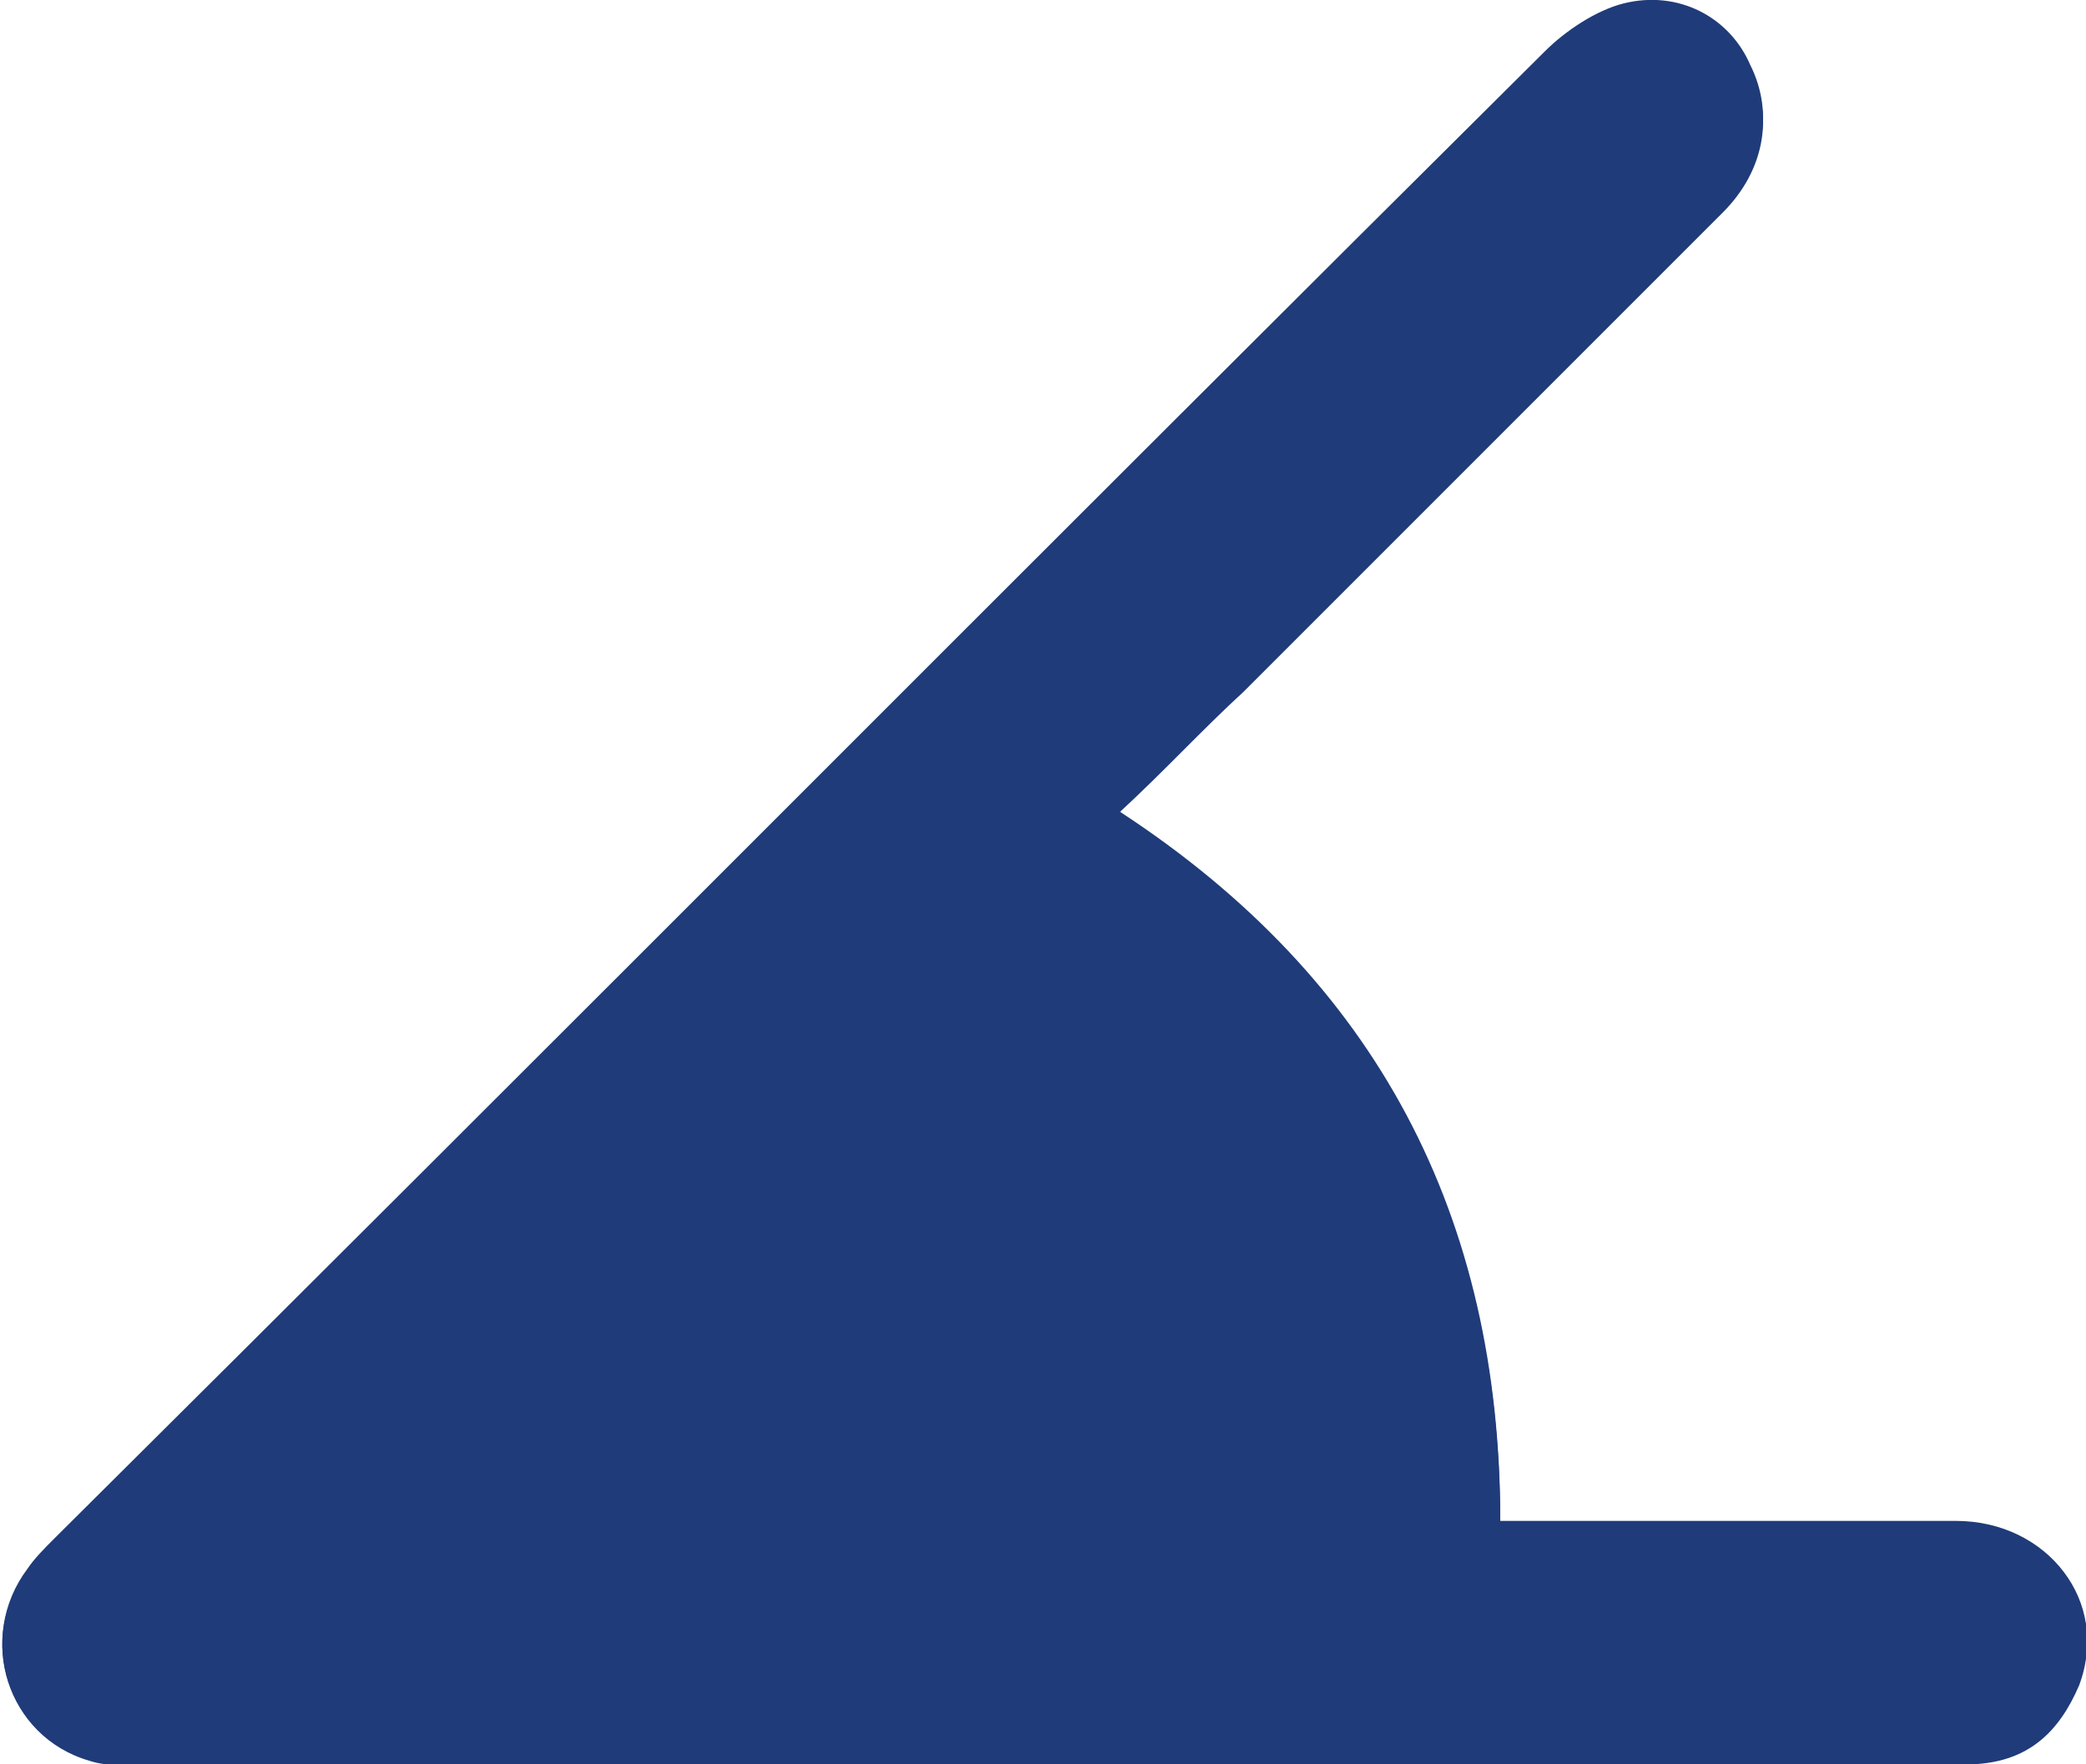 <?xml version="1.0" encoding="UTF-8"?> <svg xmlns="http://www.w3.org/2000/svg" version="1.1" viewBox="0 0 60.9 51.5"><defs><style> .cls-1 { fill: #1f3b79; } </style></defs><g><g id="_Слой_1" data-name="Слой_1"><g><path class="cls-1" d="M32.7,23.7c1.3-1.2,2.4-2.4,3.6-3.5,4.7-4.7,9.4-9.4,14-14,1.2-1.2,1.5-2.8.8-4.2-.7-1.4-2.2-2.2-3.7-1.8-.8.2-1.7.8-2.3,1.4C30.6,15.9,16.1,30.5,1.6,45c-.3.3-.6.6-.8.9-1.5,1.9-.6,4.8,1.8,5.5.6.2,1.2.1,1.7.1,17.4,0,34.9,0,52.3,0,.4,0,.7,0,1.1,0,1.5-.1,2.4-.9,3-2.3.9-2.4-.9-4.7-3.6-4.7-4.1,0-8.1,0-12.2,0-.4,0-.8,0-1.1,0,0-8.9-3.6-15.8-11.1-20.7Z"></path><path class="cls-1" d="M32.7,23.7c7.5,4.9,11.1,11.8,11.1,20.7.4,0,.8,0,1.1,0,4.1,0,8.1,0,12.2,0,2.7,0,4.5,2.4,3.6,4.7-.5,1.3-1.5,2.1-3,2.3-.4,0-.7,0-1.1,0-17.4,0-34.9,0-52.3,0-.6,0-1.2,0-1.7-.1-2.4-.6-3.3-3.5-1.8-5.5.2-.3.5-.6.8-.9C16.1,30.5,30.6,15.9,45.1,1.5c.6-.6,1.5-1.2,2.3-1.4,1.6-.4,3.1.4,3.7,1.8.7,1.4.4,3-.8,4.2-4.7,4.7-9.4,9.4-14,14-1.2,1.2-2.3,2.3-3.6,3.5Z"></path></g></g></g></svg> 